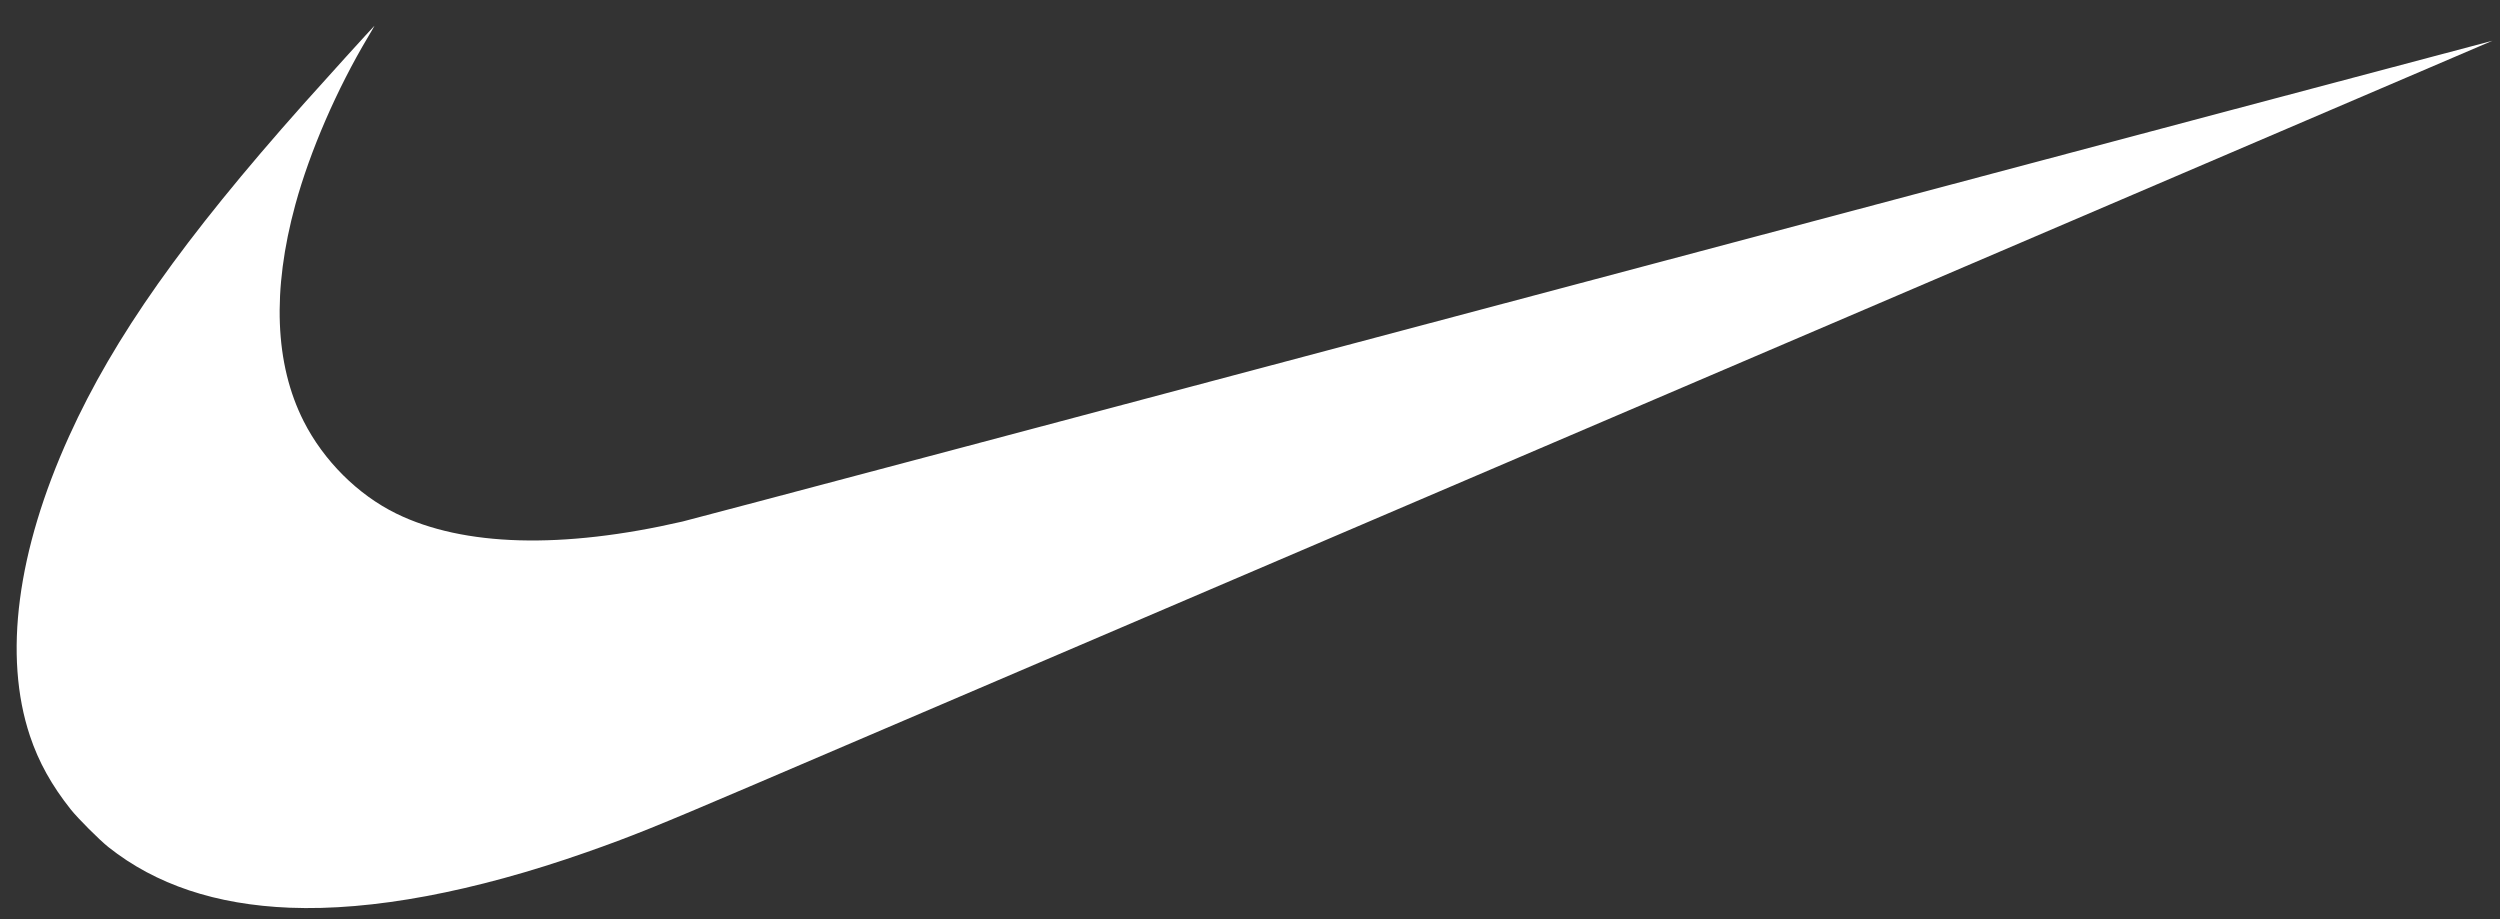 <svg width="68" height="25" viewBox="0 0 68 25" fill="none" xmlns="http://www.w3.org/2000/svg">
<rect x="0" y="0" width="68" height="25" fill="#333333" stroke="none"/>
<g clip-path="url(#clip0_1194_162)">
<path d="M7.881 24.69C5.875 24.61 4.233 24.061 2.95 23.042C2.705 22.847 2.121 22.263 1.925 22.017C1.405 21.362 1.051 20.725 0.815 20.018C0.088 17.843 0.462 14.988 1.884 11.855C3.101 9.172 4.98 6.512 8.257 2.828C8.739 2.285 10.177 0.7 10.186 0.7C10.19 0.7 10.111 0.835 10.013 1.001C9.161 2.428 8.432 4.109 8.034 5.564C7.396 7.9 7.473 9.904 8.26 11.458C8.802 12.528 9.732 13.456 10.778 13.969C12.609 14.866 15.29 14.94 18.563 14.186C18.789 14.133 29.957 11.169 43.382 7.597C56.807 4.025 67.793 1.105 67.795 1.108C67.799 1.111 36.605 14.459 20.412 21.384C17.847 22.48 17.161 22.757 15.956 23.18C12.874 24.262 10.113 24.779 7.881 24.69Z" fill="white"/>
</g>
<defs>
<clipPath id="clip0_1194_162">
<rect width="67.342" height="24" fill="white" transform="translate(0.453 0.7)"/>
</clipPath>
</defs>
</svg>
